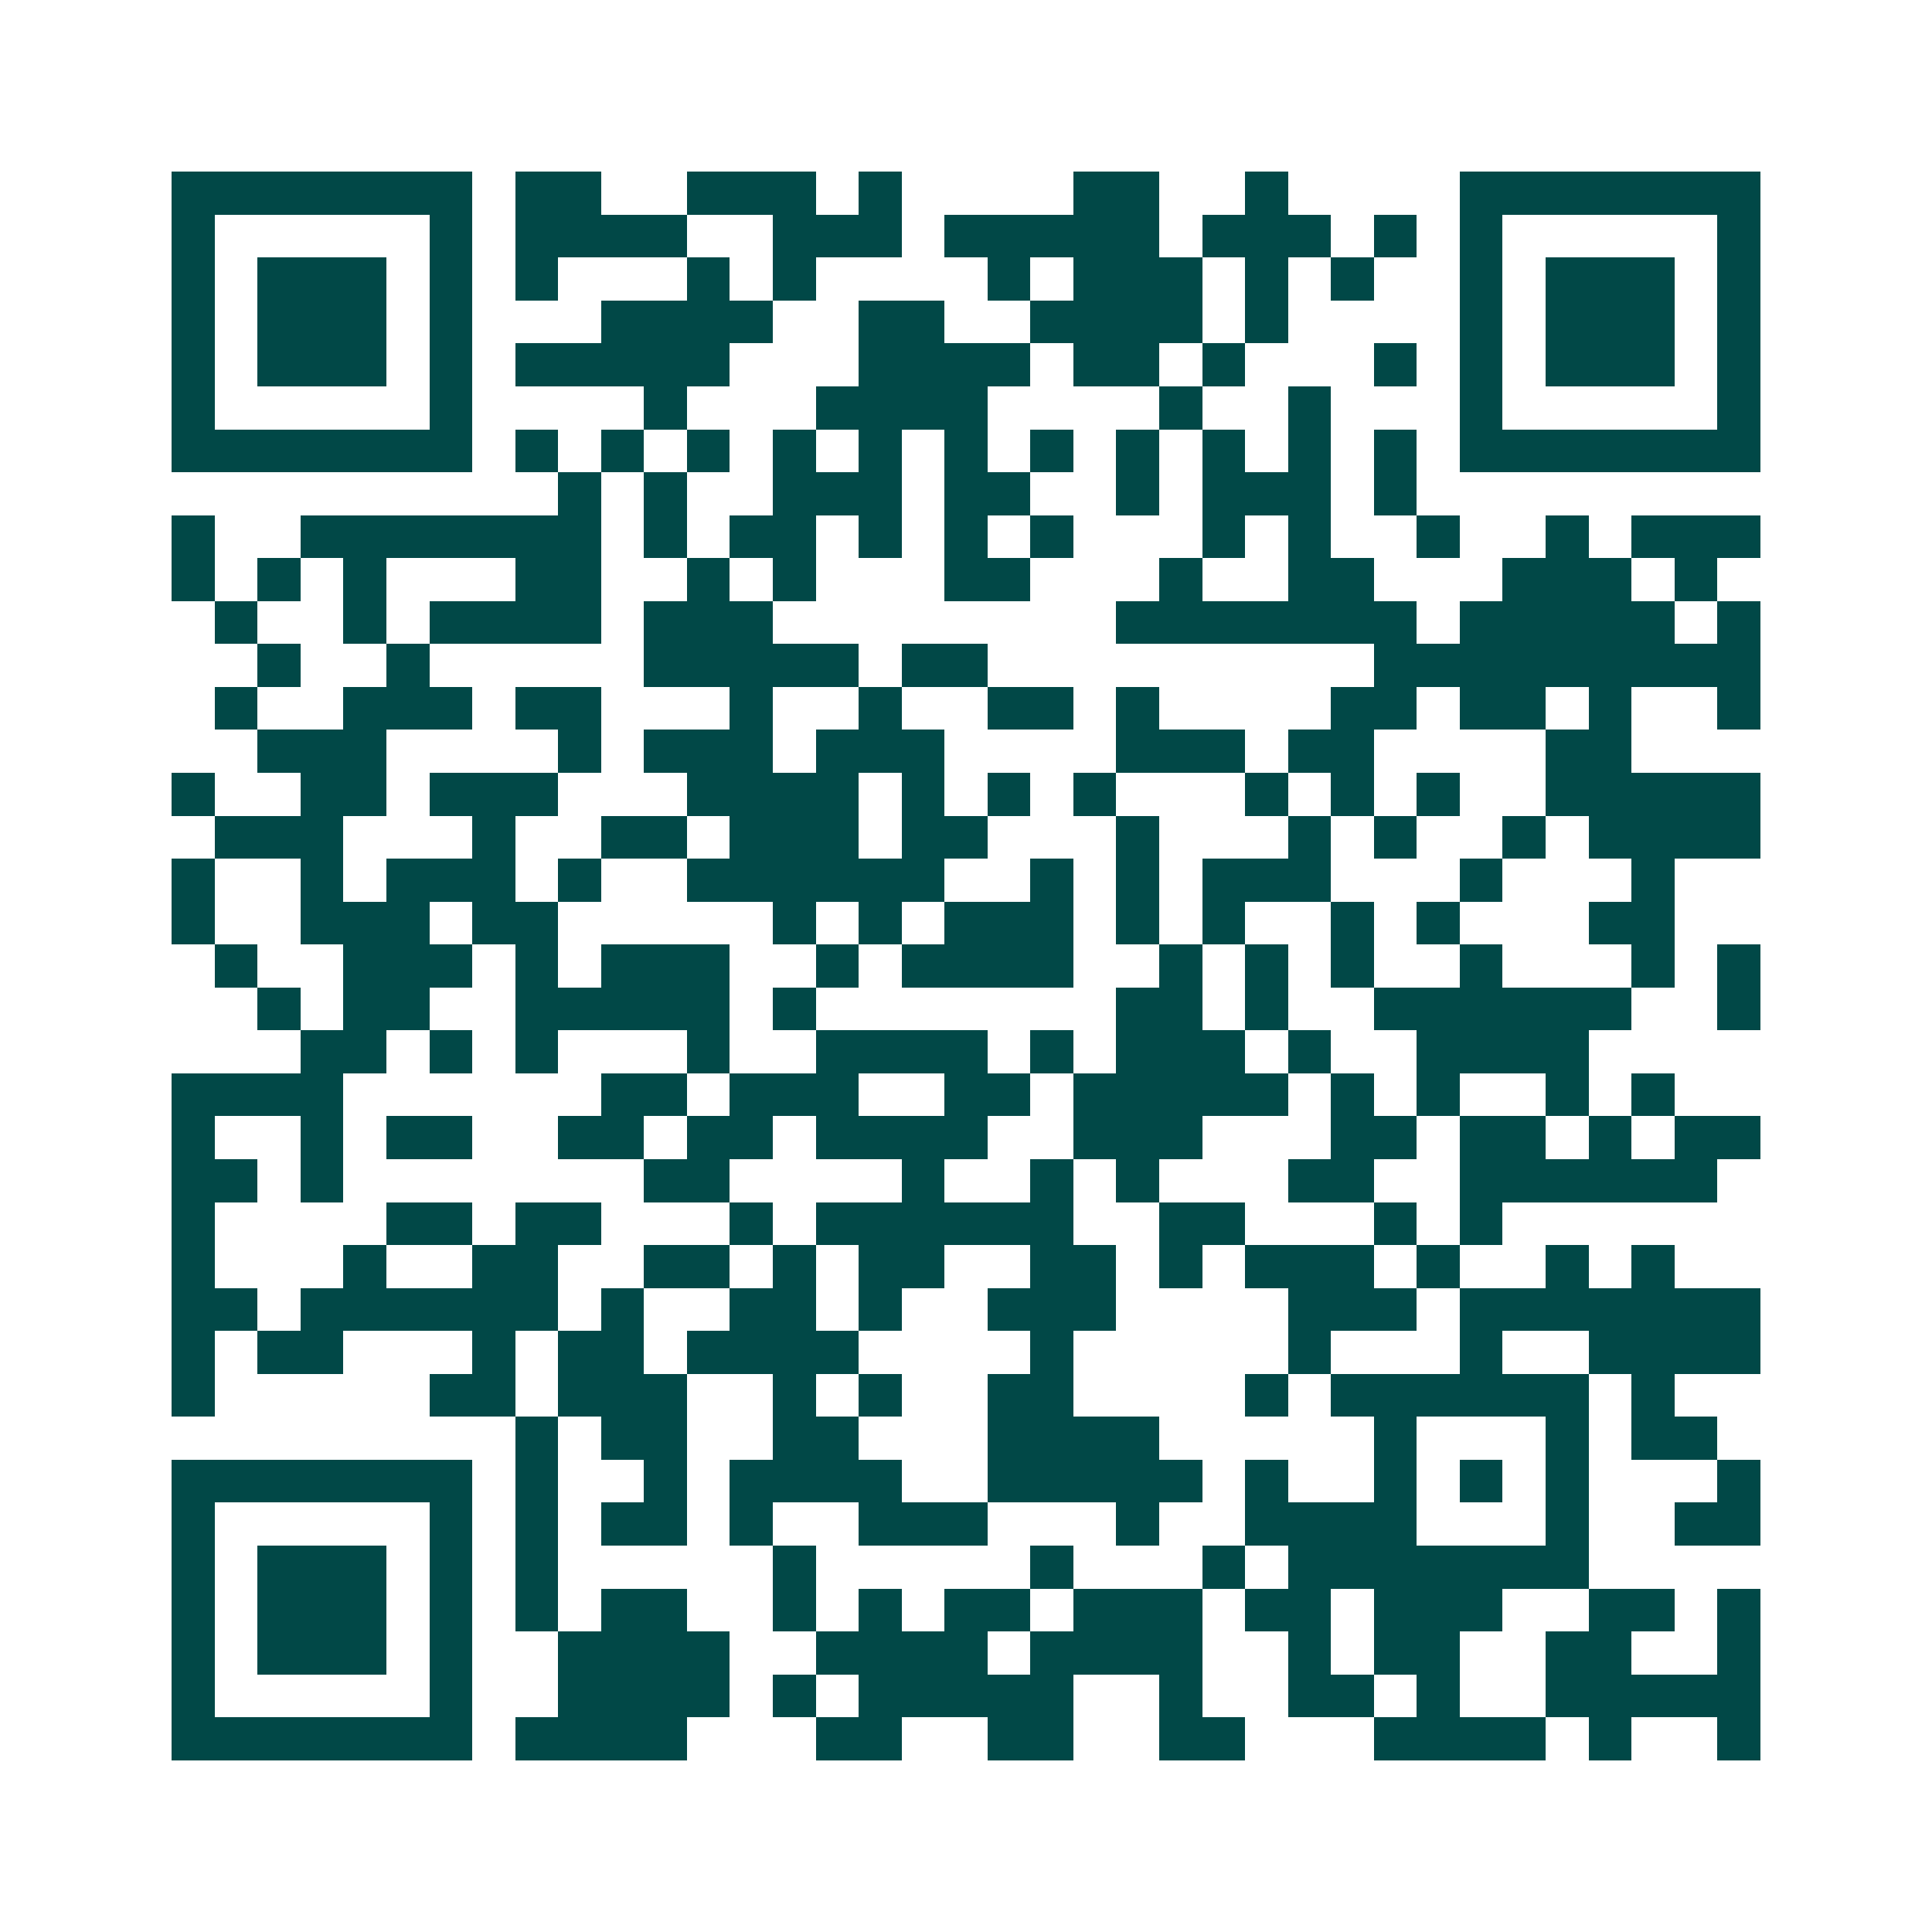 <svg xmlns="http://www.w3.org/2000/svg" width="200" height="200" viewBox="0 0 45 45" shape-rendering="crispEdges"><path fill="#ffffff" d="M0 0h45v45H0z"/><path stroke="#014847" d="M4 4.5h7m1 0h2m2 0h3m1 0h1m4 0h2m2 0h1m4 0h7M4 5.5h1m5 0h1m1 0h4m2 0h3m1 0h5m1 0h3m1 0h1m1 0h1m5 0h1M4 6.5h1m1 0h3m1 0h1m1 0h1m3 0h1m1 0h1m4 0h1m1 0h3m1 0h1m1 0h1m2 0h1m1 0h3m1 0h1M4 7.5h1m1 0h3m1 0h1m3 0h4m2 0h2m2 0h4m1 0h1m4 0h1m1 0h3m1 0h1M4 8.5h1m1 0h3m1 0h1m1 0h5m3 0h4m1 0h2m1 0h1m3 0h1m1 0h1m1 0h3m1 0h1M4 9.5h1m5 0h1m4 0h1m3 0h4m4 0h1m2 0h1m3 0h1m5 0h1M4 10.5h7m1 0h1m1 0h1m1 0h1m1 0h1m1 0h1m1 0h1m1 0h1m1 0h1m1 0h1m1 0h1m1 0h1m1 0h7M13 11.5h1m1 0h1m2 0h3m1 0h2m2 0h1m1 0h3m1 0h1M4 12.5h1m2 0h7m1 0h1m1 0h2m1 0h1m1 0h1m1 0h1m3 0h1m1 0h1m2 0h1m2 0h1m1 0h3M4 13.5h1m1 0h1m1 0h1m3 0h2m2 0h1m1 0h1m3 0h2m3 0h1m2 0h2m3 0h3m1 0h1M5 14.5h1m2 0h1m1 0h4m1 0h3m8 0h7m1 0h5m1 0h1M6 15.5h1m2 0h1m5 0h5m1 0h2m9 0h9M5 16.5h1m2 0h3m1 0h2m3 0h1m2 0h1m2 0h2m1 0h1m4 0h2m1 0h2m1 0h1m2 0h1M6 17.5h3m4 0h1m1 0h3m1 0h3m4 0h3m1 0h2m4 0h2M4 18.5h1m2 0h2m1 0h3m3 0h4m1 0h1m1 0h1m1 0h1m3 0h1m1 0h1m1 0h1m2 0h5M5 19.5h3m3 0h1m2 0h2m1 0h3m1 0h2m3 0h1m3 0h1m1 0h1m2 0h1m1 0h4M4 20.5h1m2 0h1m1 0h3m1 0h1m2 0h6m2 0h1m1 0h1m1 0h3m3 0h1m3 0h1M4 21.5h1m2 0h3m1 0h2m5 0h1m1 0h1m1 0h3m1 0h1m1 0h1m2 0h1m1 0h1m3 0h2M5 22.5h1m2 0h3m1 0h1m1 0h3m2 0h1m1 0h4m2 0h1m1 0h1m1 0h1m2 0h1m3 0h1m1 0h1M6 23.5h1m1 0h2m2 0h5m1 0h1m7 0h2m1 0h1m2 0h6m2 0h1M7 24.5h2m1 0h1m1 0h1m3 0h1m2 0h4m1 0h1m1 0h3m1 0h1m2 0h4M4 25.5h4m6 0h2m1 0h3m2 0h2m1 0h5m1 0h1m1 0h1m2 0h1m1 0h1M4 26.5h1m2 0h1m1 0h2m2 0h2m1 0h2m1 0h4m2 0h3m3 0h2m1 0h2m1 0h1m1 0h2M4 27.5h2m1 0h1m7 0h2m4 0h1m2 0h1m1 0h1m3 0h2m2 0h6M4 28.5h1m4 0h2m1 0h2m3 0h1m1 0h6m2 0h2m3 0h1m1 0h1M4 29.5h1m3 0h1m2 0h2m2 0h2m1 0h1m1 0h2m2 0h2m1 0h1m1 0h3m1 0h1m2 0h1m1 0h1M4 30.5h2m1 0h6m1 0h1m2 0h2m1 0h1m2 0h3m4 0h3m1 0h7M4 31.5h1m1 0h2m3 0h1m1 0h2m1 0h4m4 0h1m5 0h1m3 0h1m2 0h4M4 32.5h1m5 0h2m1 0h3m2 0h1m1 0h1m2 0h2m4 0h1m1 0h6m1 0h1M12 33.5h1m1 0h2m2 0h2m3 0h4m5 0h1m3 0h1m1 0h2M4 34.5h7m1 0h1m2 0h1m1 0h4m2 0h5m1 0h1m2 0h1m1 0h1m1 0h1m3 0h1M4 35.5h1m5 0h1m1 0h1m1 0h2m1 0h1m2 0h3m3 0h1m2 0h4m3 0h1m2 0h2M4 36.5h1m1 0h3m1 0h1m1 0h1m5 0h1m5 0h1m3 0h1m1 0h7M4 37.5h1m1 0h3m1 0h1m1 0h1m1 0h2m2 0h1m1 0h1m1 0h2m1 0h3m1 0h2m1 0h3m2 0h2m1 0h1M4 38.5h1m1 0h3m1 0h1m2 0h4m2 0h4m1 0h4m2 0h1m1 0h2m2 0h2m2 0h1M4 39.5h1m5 0h1m2 0h4m1 0h1m1 0h5m2 0h1m2 0h2m1 0h1m2 0h5M4 40.5h7m1 0h4m3 0h2m2 0h2m2 0h2m3 0h4m1 0h1m2 0h1"/></svg>
